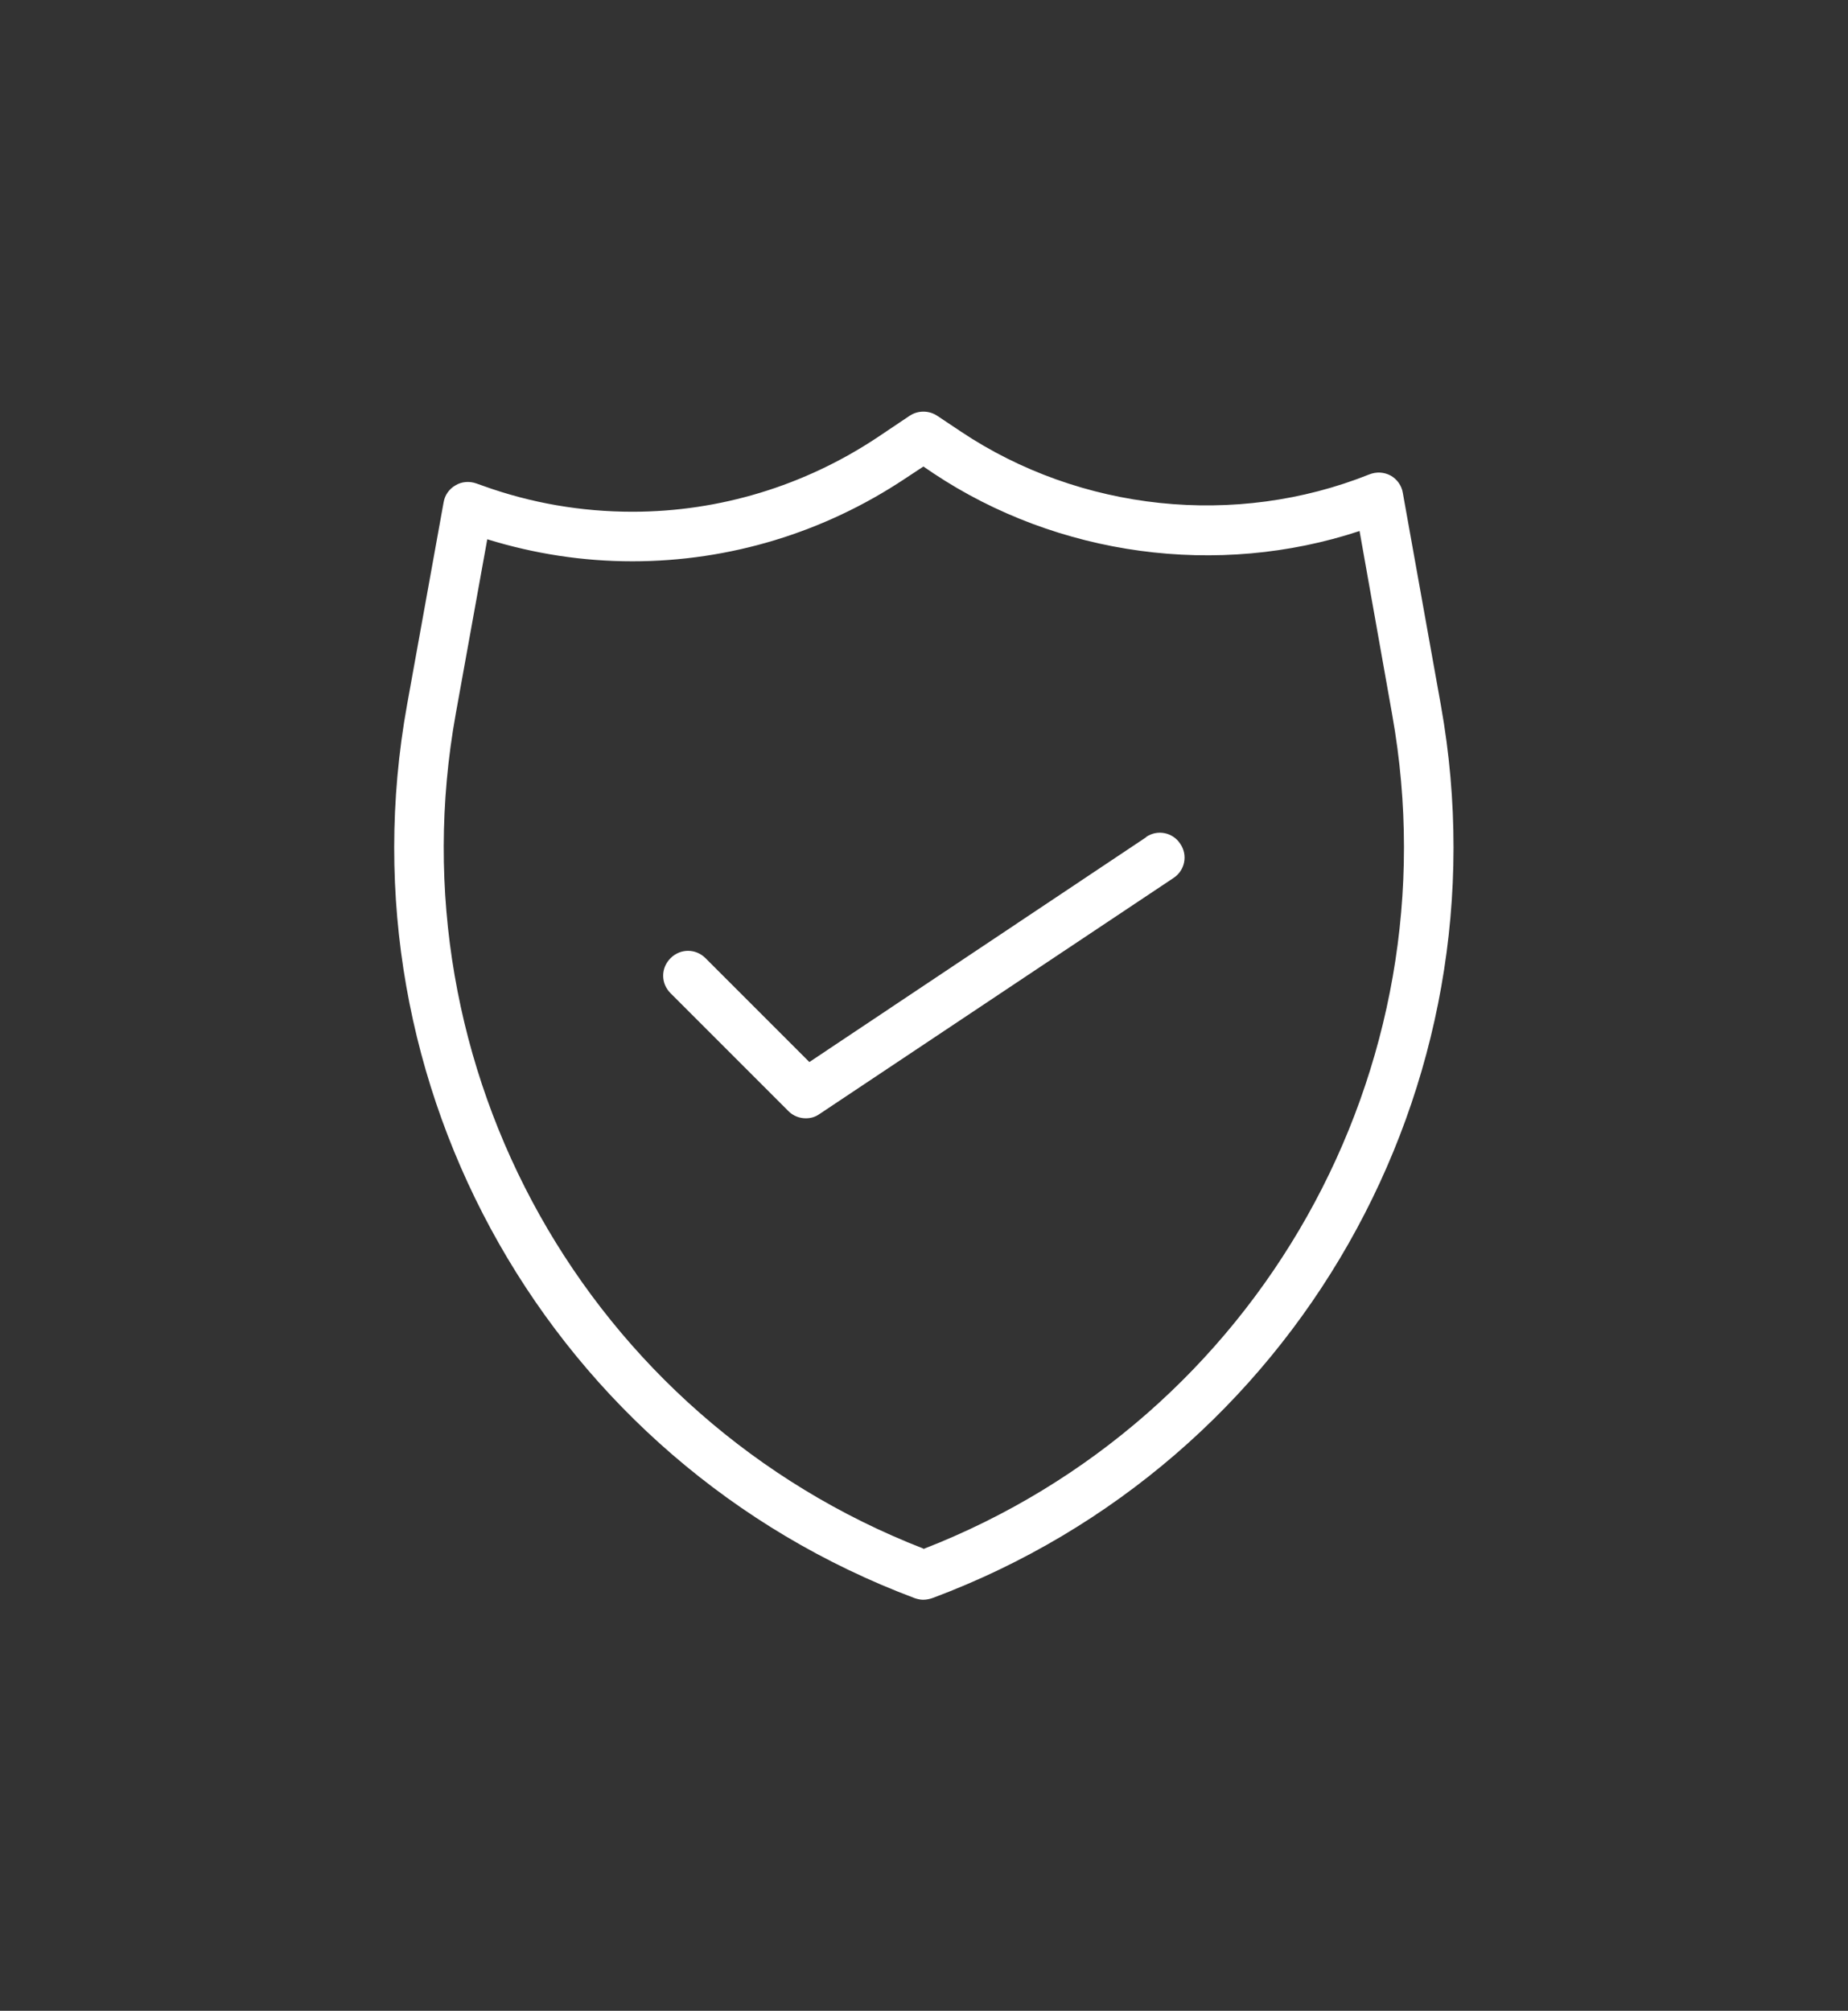 <?xml version="1.0" encoding="UTF-8"?>
<svg id="Livello_1" data-name="Livello 1" xmlns="http://www.w3.org/2000/svg" viewBox="0 0 46.99 51.12">
  <rect x="0" y="0" width="46.99" height="51.12" fill="#333333" stroke="none"/>
  <defs>
    <style>
      .cls-1 {
        fill: #fff;
        stroke-width: 0px;
      }
    </style>
  </defs>
  <path class="cls-1" d="m36.64,17.94l-.97-5.41c-.03-.19-.15-.35-.31-.44-.17-.09-.36-.1-.54-.03-3.4,1.36-7.35.94-10.39-1.09l-.6-.4c-.21-.14-.49-.14-.7,0l-.82.55c-1.85,1.23-4.01,1.89-6.23,1.89h0c-1.3,0-2.58-.22-3.8-.66l-.17-.06c-.17-.06-.37-.05-.53.05-.16.09-.27.25-.3.43l-.93,5.15c-1.75,9.7,3.68,19.25,12.91,22.71.06.02.14.04.21.04.09,0,.18-.02.26-.05,9.21-3.45,14.64-12.99,12.91-22.68Zm-13.16,21.43c-8.53-3.32-13.52-12.2-11.89-21.23l.8-4.43c1.2.37,2.43.56,3.69.56h0c2.47,0,4.87-.73,6.93-2.1l.47-.31.25.17c3.17,2.11,7.24,2.66,10.84,1.47l.83,4.67c1.61,9.02-3.4,17.9-11.92,21.21Z"/>
  <path class="cls-1" d="m29.15,21.28l-8.57,5.72-2.64-2.64c-.25-.25-.64-.25-.89,0s-.25.64,0,.89l3,3c.12.12.28.18.44.18.12,0,.24-.03.35-.11l9-6c.29-.19.37-.58.17-.87-.19-.29-.58-.37-.87-.17Z"/>
</svg>